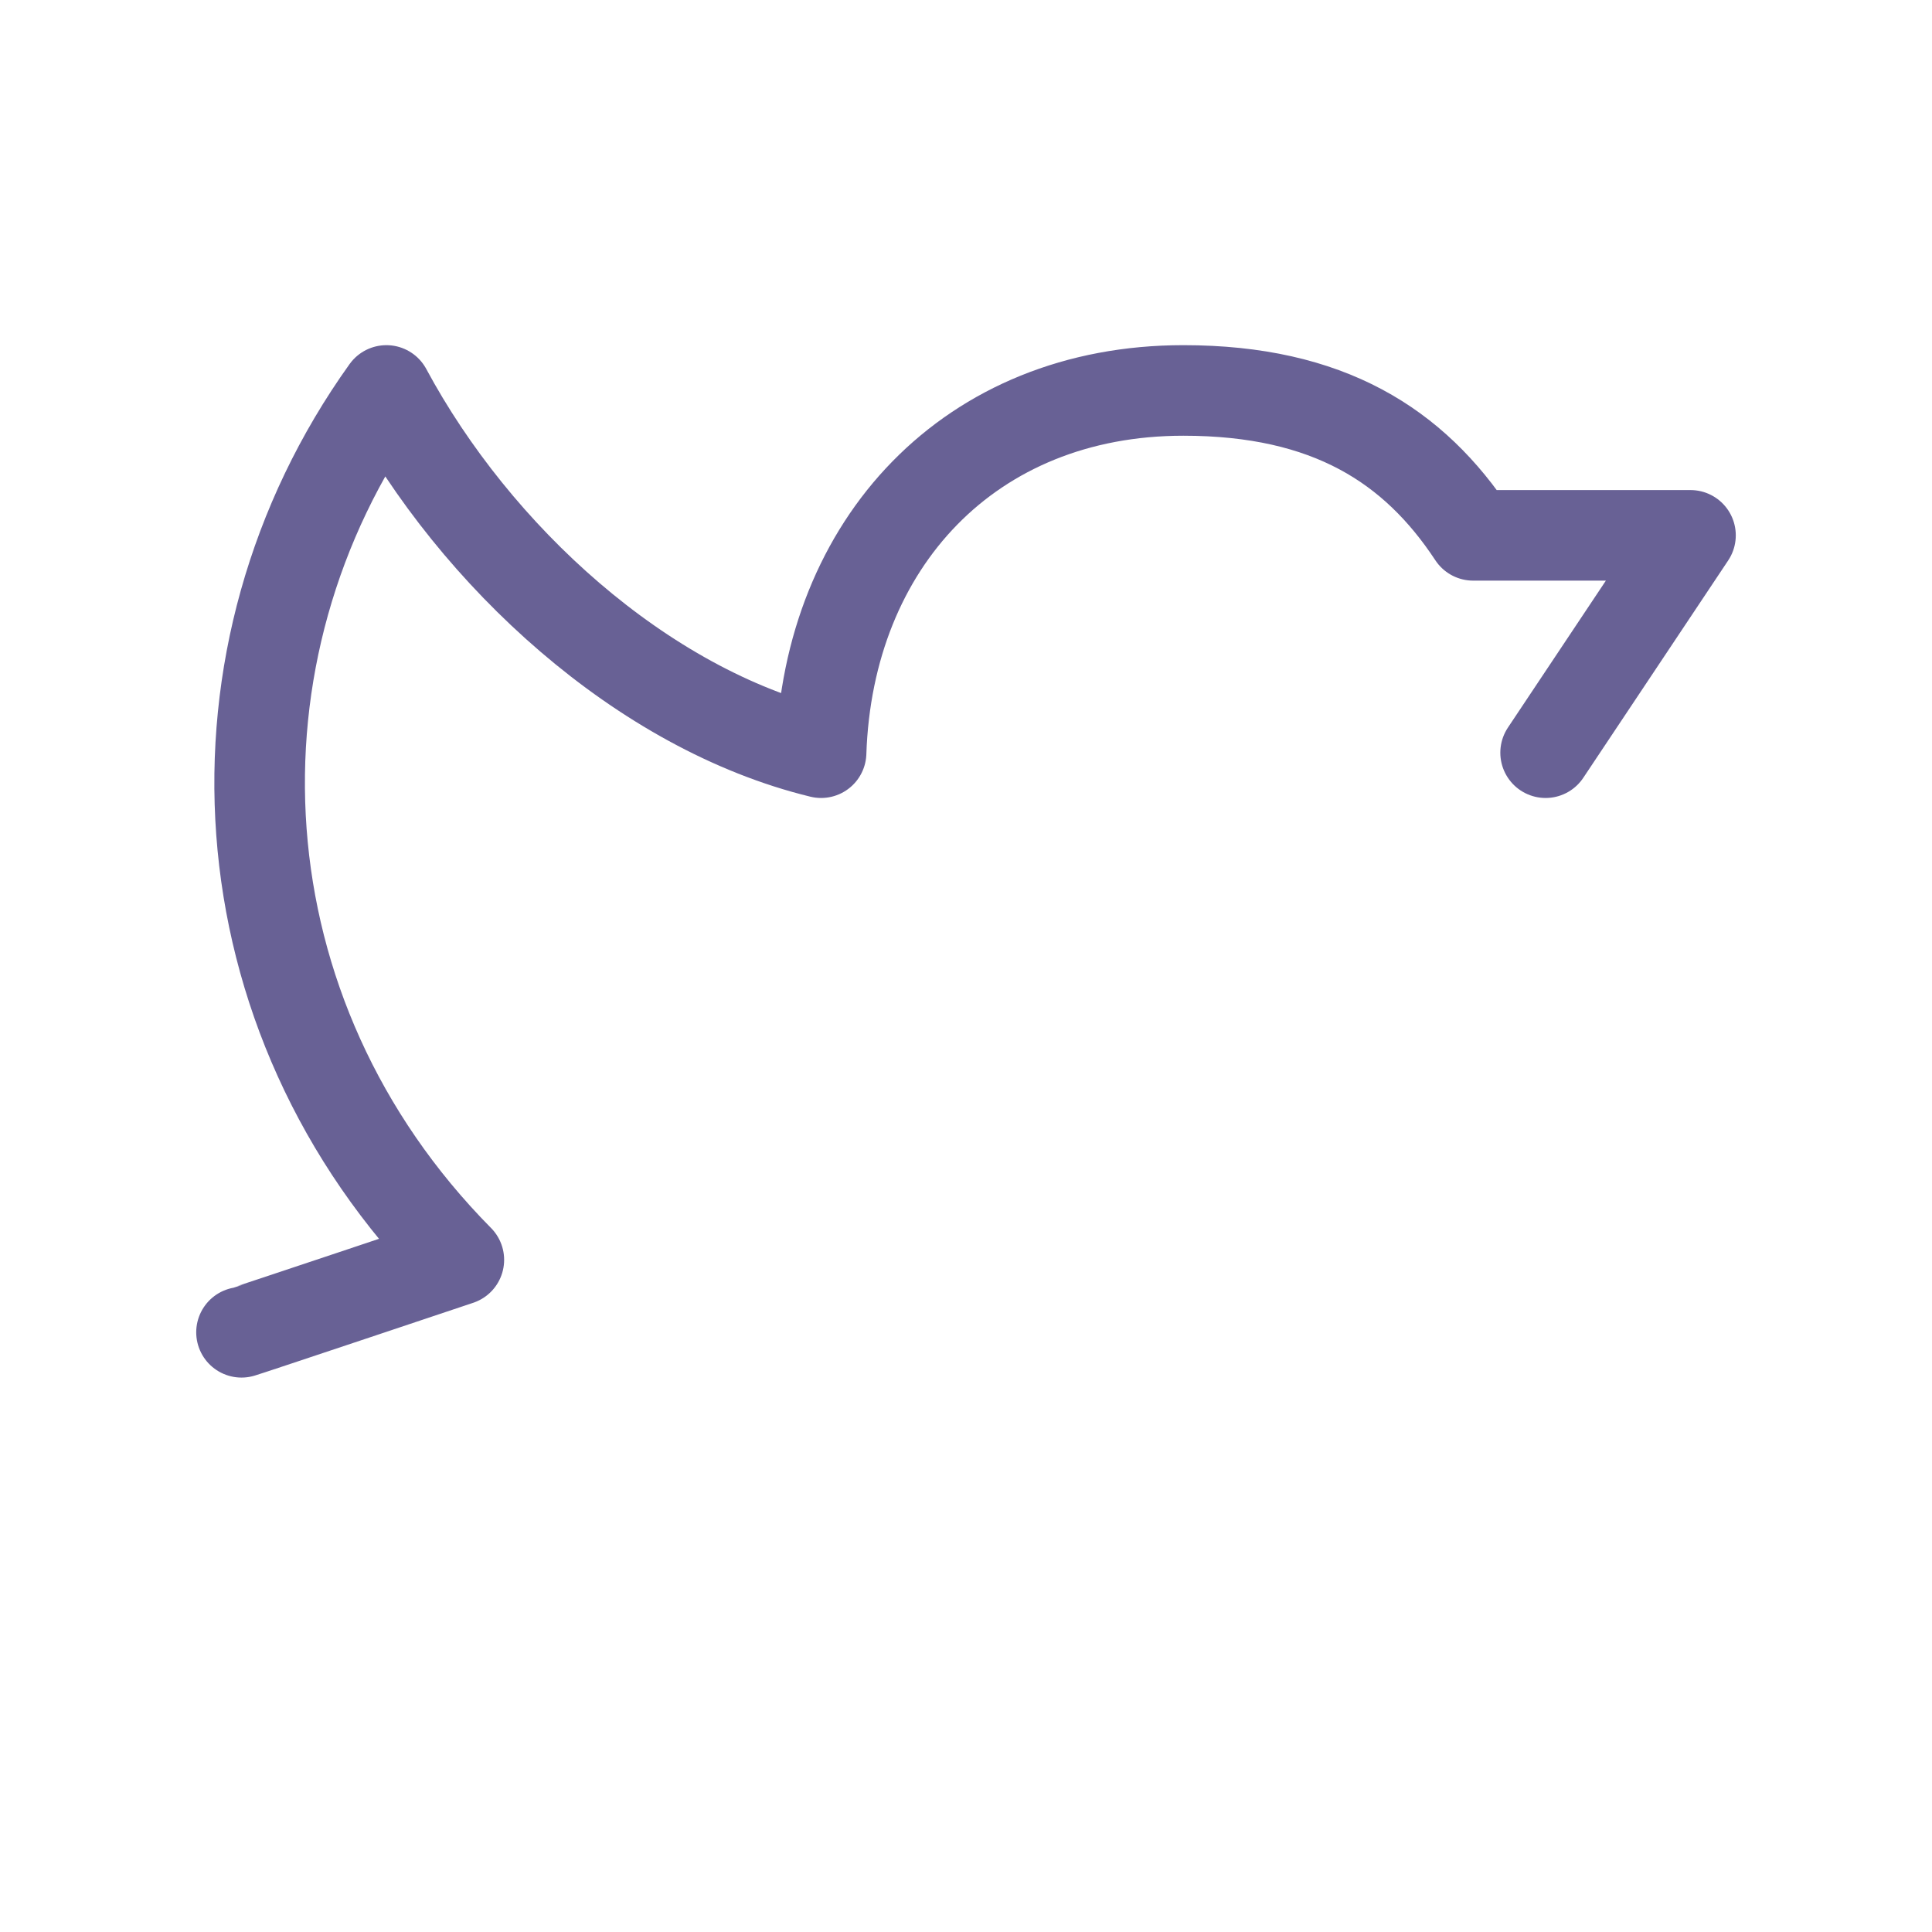 <svg width="32" height="32" viewBox="0 0 32 32" fill="none" xmlns="http://www.w3.org/2000/svg">
  <path fill-rule="evenodd" clip-rule="evenodd" d="M4 22.067C4.039 22.06 7.6 20.867 7.6 20.867C3.592 16.815 3.288 10.813 6.4 6.467C7.876 9.212 10.632 11.745 13.6 12.467C13.715 9 16.065 6.467 19.6 6.467C22.007 6.467 23.423 7.384 24.4 8.867H28L25.6 12.467" stroke="#686195" stroke-width="1.5" stroke-linecap="round" stroke-linejoin="round" />
</svg>
